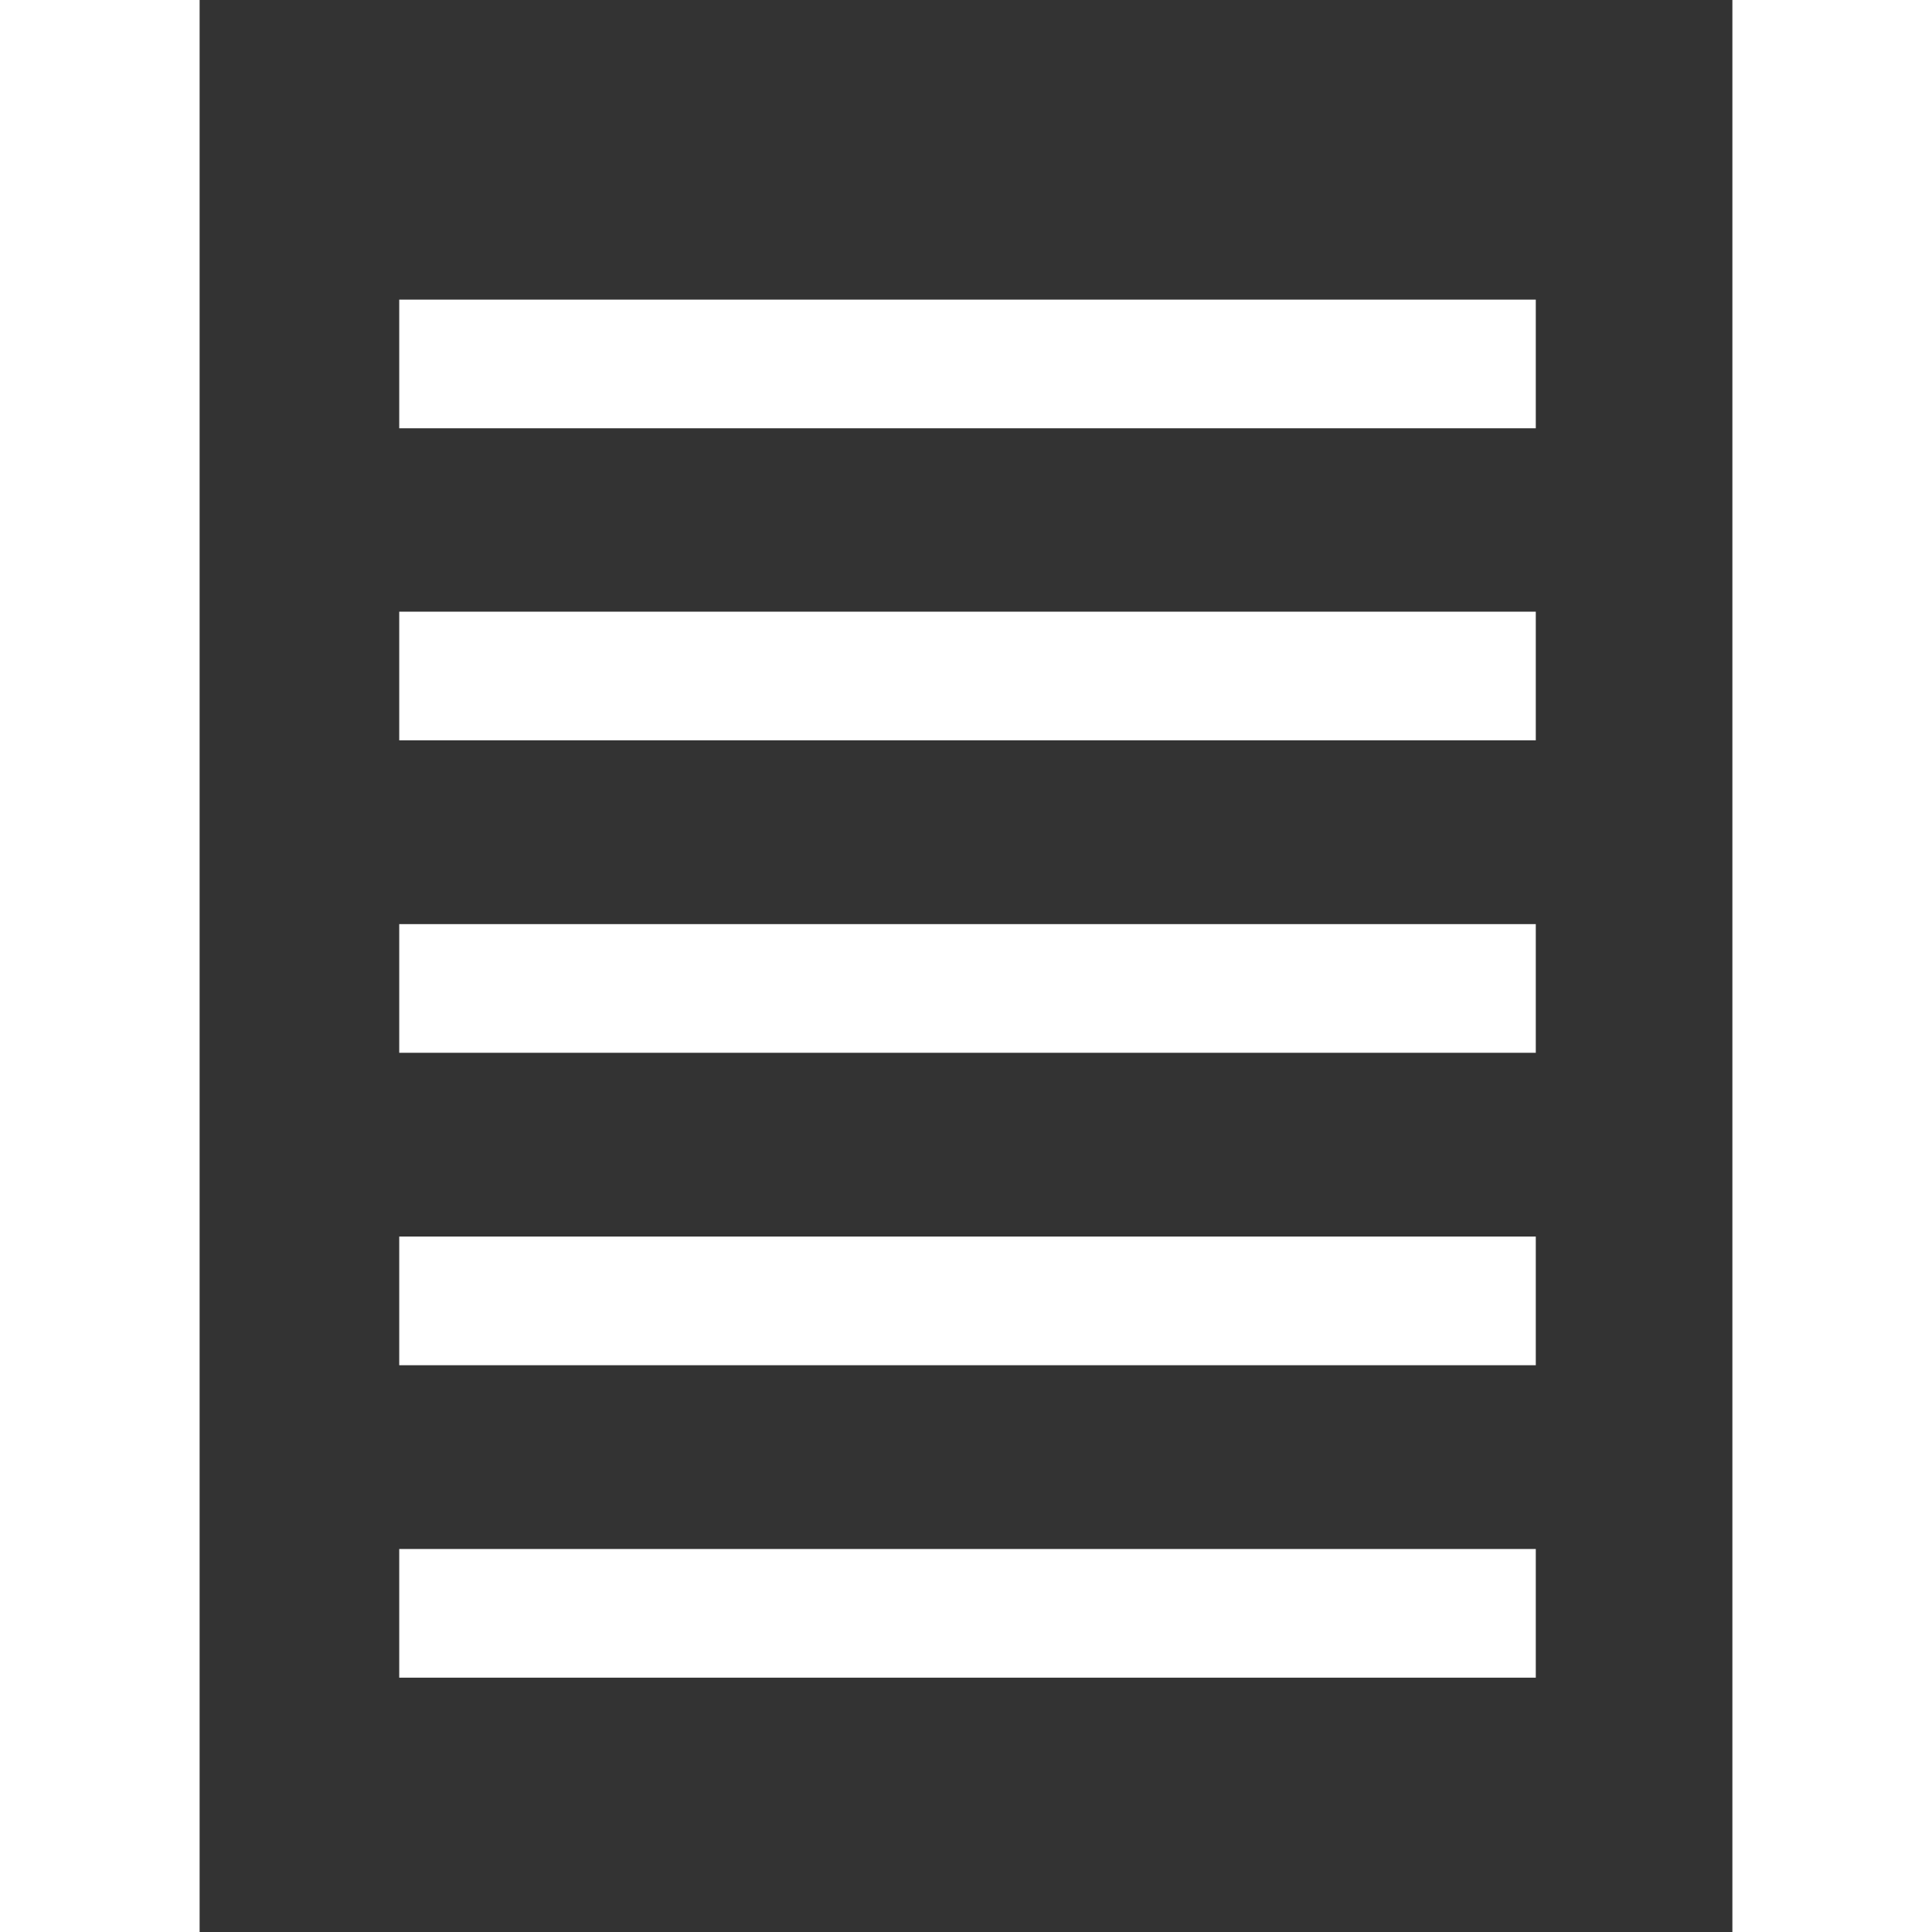 <?xml version="1.0" encoding="utf-8"?>
<!-- Generator: Adobe Illustrator 24.1.1, SVG Export Plug-In . SVG Version: 6.00 Build 0)  -->
<svg version="1.1" id="Layer_1" xmlns="http://www.w3.org/2000/svg" xmlns:xlink="http://www.w3.org/1999/xlink" x="0px" y="0px"
	 viewBox="0 0 512 512" style="enable-background:new 0 0 512 512;" xml:space="preserve">
<style type="text/css">
	.st0{fill:#333333;}
</style>
<g id="XMLID_8_">
	<path id="XMLID_16_" class="st0" d="M52.9,0v512h406.2V0H52.9z M105.8,79.4H407v34.1H105.8V79.4z M105.8,162.1H407v34.1H105.8
		V162.1z M105.8,244.9H407V279H105.8V244.9z M105.8,327.7H407v34.1H105.8V327.7z M105.8,410.5H407v34.1H105.8V410.5z"/>
</g>
</svg>

